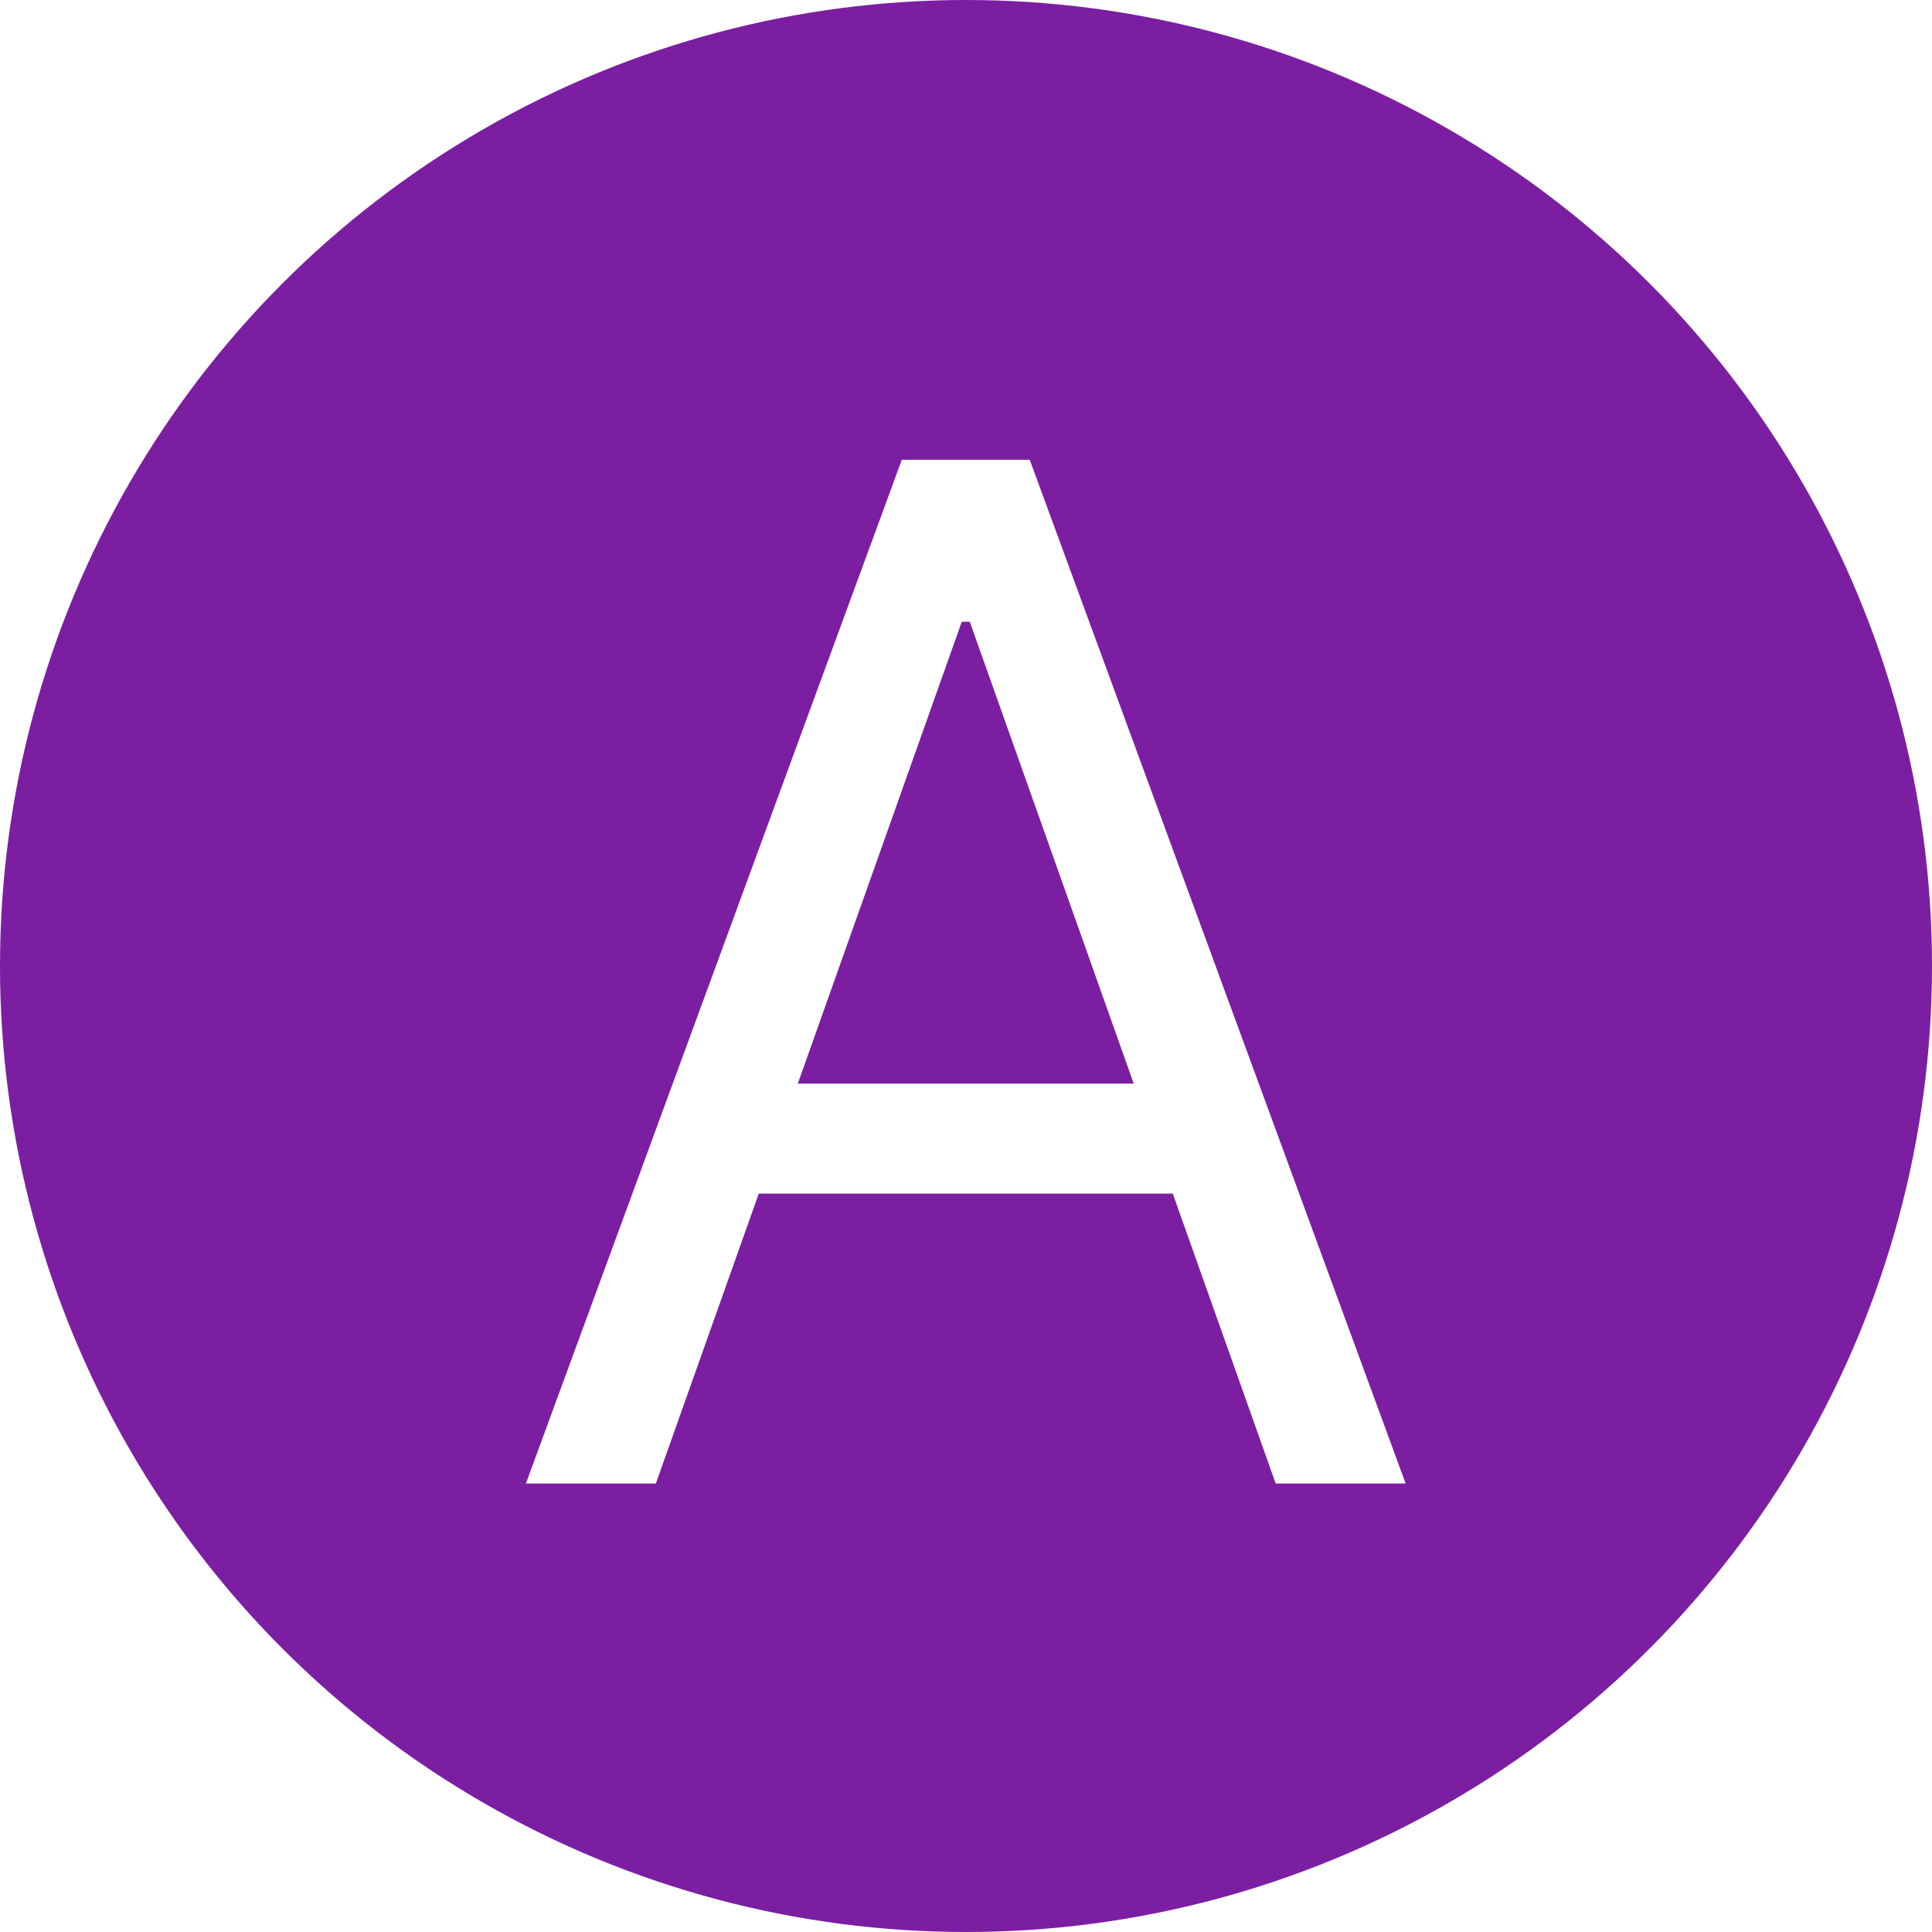 <svg width="140" height="140" viewBox="0 0 140 140" fill="none" xmlns="http://www.w3.org/2000/svg">
<rect x="0" y="0" width="140" height="140" fill="#808080" stroke="none"/>
<g clip-path="url(#clip0_2036_2)">
<rect width="140" height="140" fill="white"/>
<circle cx="70" cy="70" r="70" fill="#7B1EA2"/>
<path d="M47.526 107.5H38.108L65.347 33.318H74.619L101.858 107.5H92.44L70.273 45.054H69.693L47.526 107.5ZM51.003 78.523H88.963V86.492H51.003V78.523Z" fill="white"/>
</g>
<defs>
<clipPath id="clip0_2036_2">
<rect width="140" height="140" fill="white"/>
</clipPath>
</defs>
</svg>
